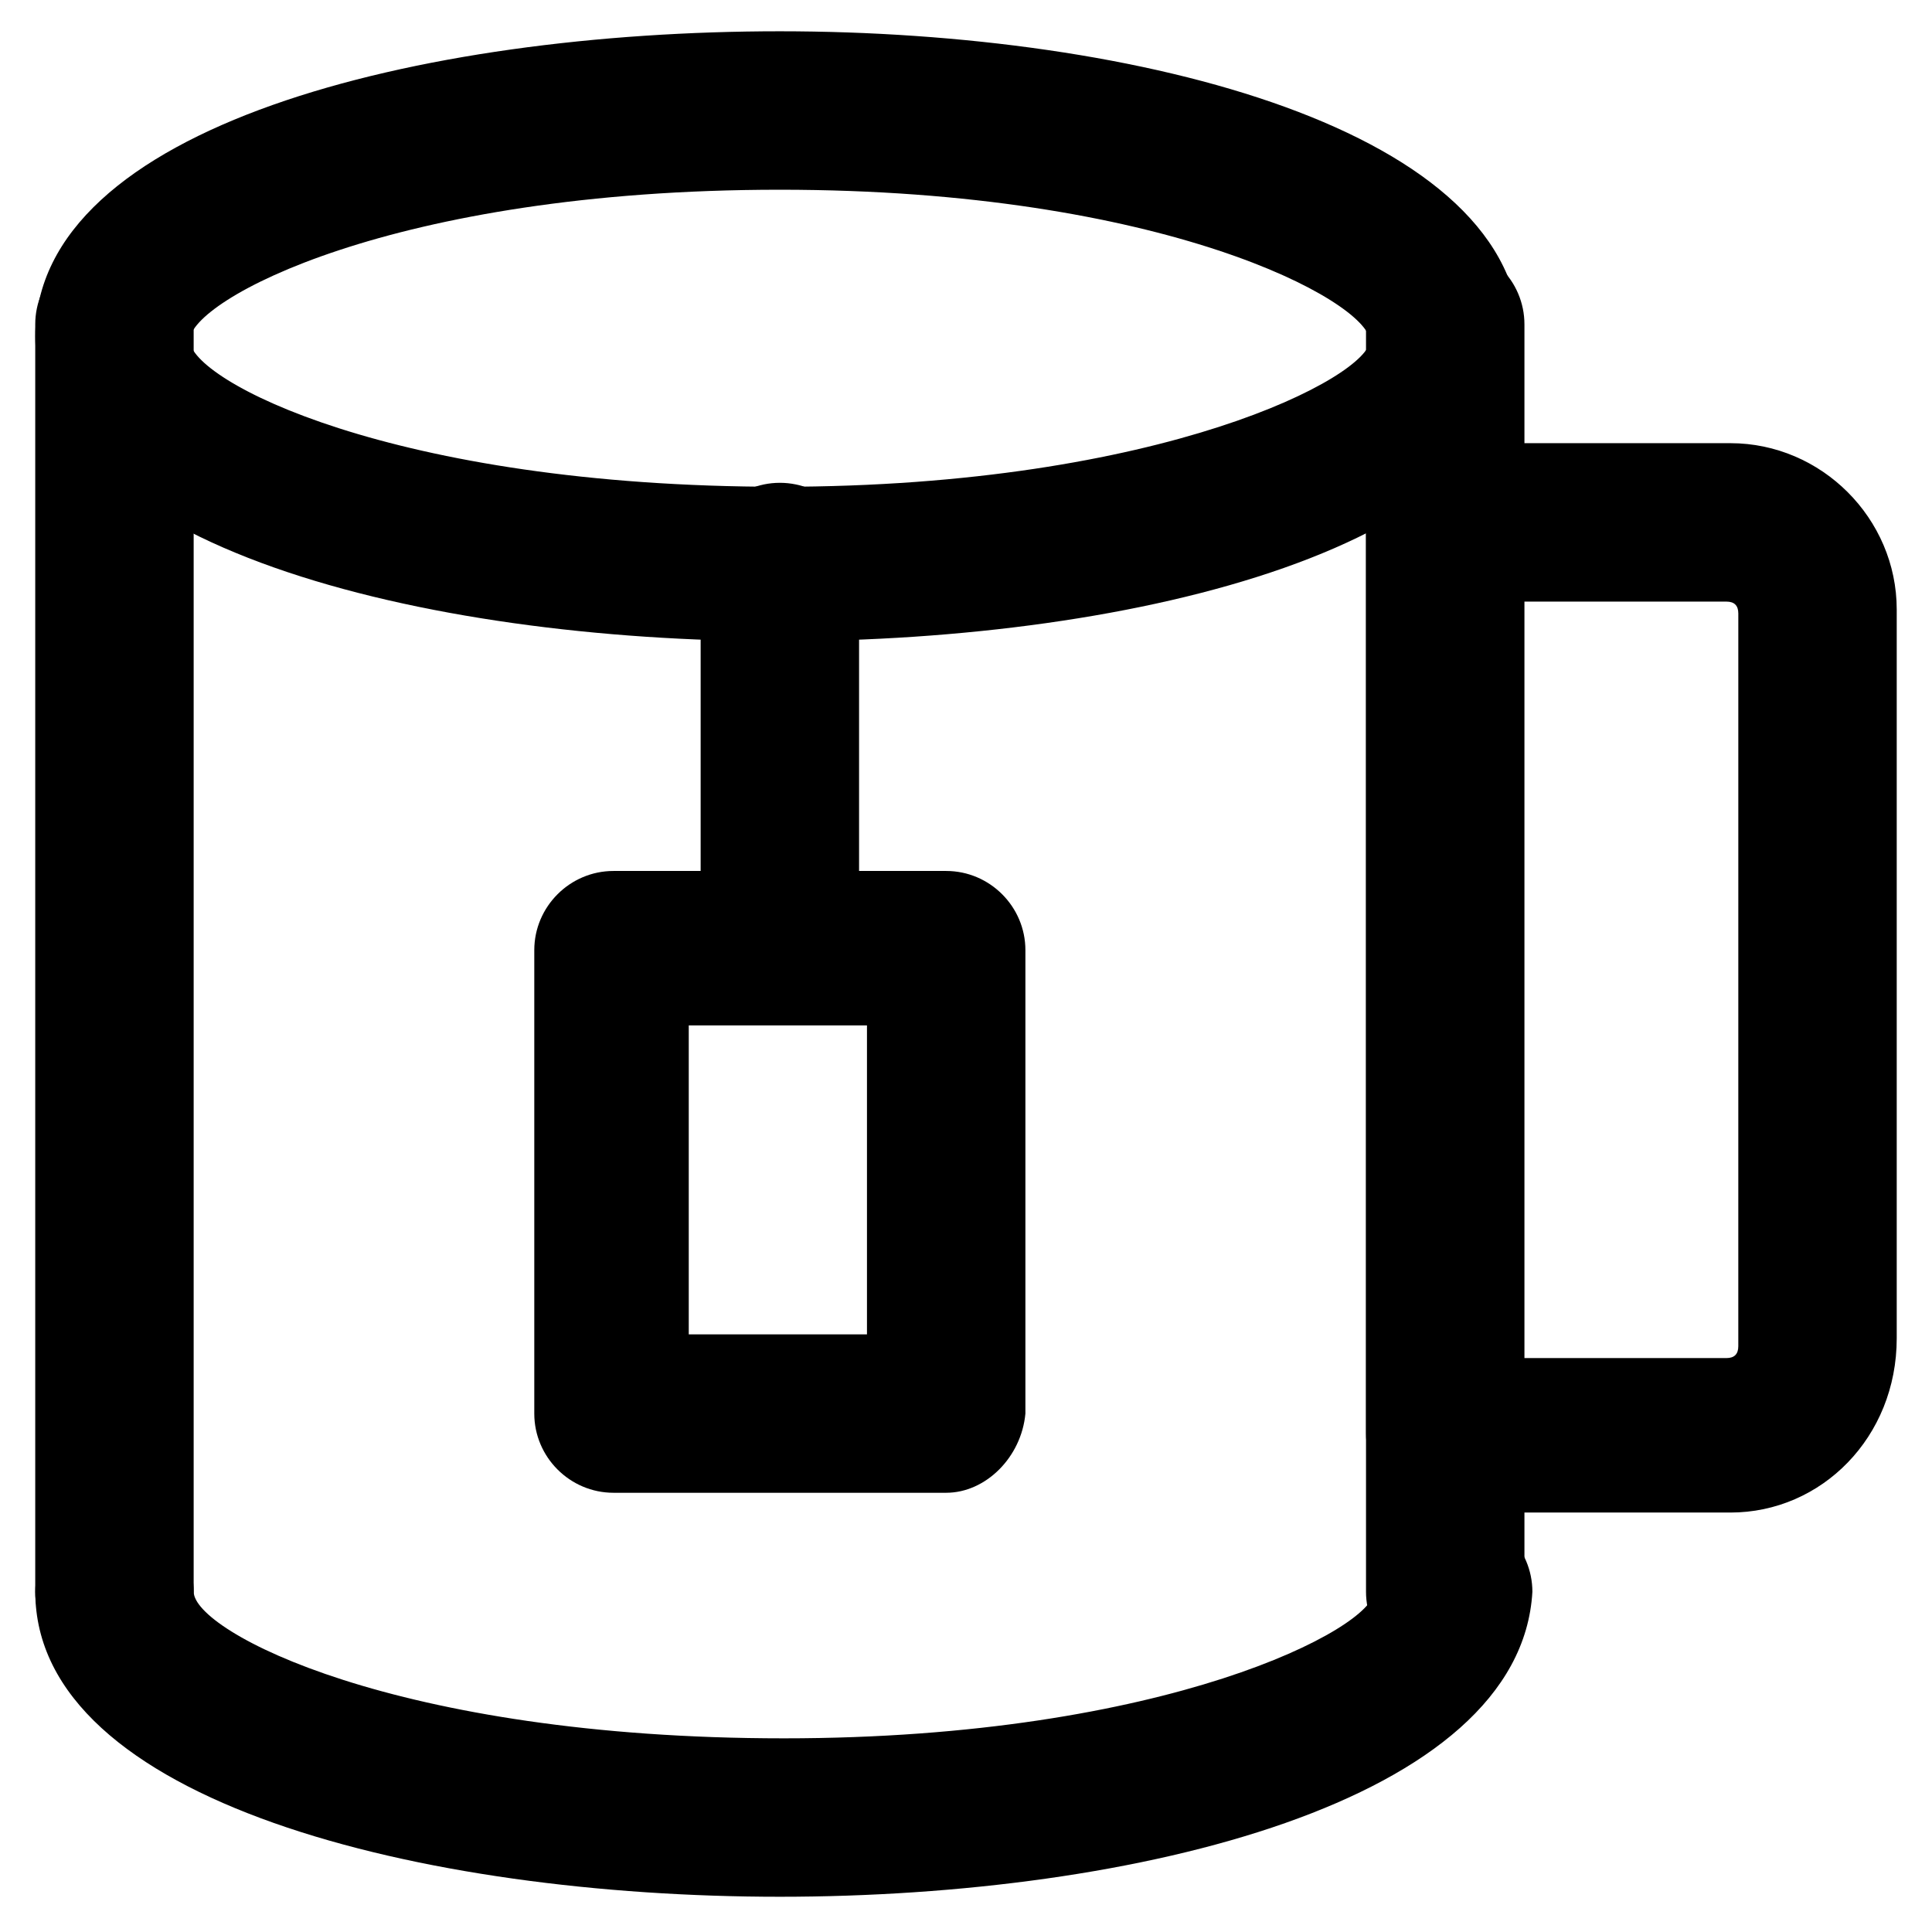 <?xml version="1.0" encoding="UTF-8"?>
<!-- The Best Svg Icon site in the world: iconSvg.co, Visit us! https://iconsvg.co -->
<svg fill="#000000" width="800px" height="800px" version="1.1" viewBox="144 144 512 512" xmlns="http://www.w3.org/2000/svg">
 <g>
  <path d="m174.33 586.83c-11.547 0-20.992-9.445-20.992-20.992v-335.87c0-11.547 9.445-20.992 20.992-20.992s20.992 9.445 20.992 20.992v335.87c-1.047 11.547-10.496 20.992-20.992 20.992z"/>
  <path d="m527 586.83c-11.547 0-20.992-9.445-20.992-20.992v-335.87c0-11.547 9.445-20.992 20.992-20.992s20.992 9.445 20.992 20.992v335.87c-1.051 11.547-9.445 20.992-20.992 20.992z"/>
  <path d="m350.67 313.93c-94.465 0-197.32-25.191-197.32-80.82s101.81-80.82 197.32-80.82c95.512 0.004 196.27 26.242 196.27 81.871 0 54.582-101.81 79.77-196.27 79.77zm0-119.65c-102.86 0-156.39 29.387-156.39 39.883s53.531 38.836 156.39 38.836c101.81 0 156.39-29.391 156.39-38.836-1.051-10.496-54.578-39.883-156.39-39.883z"/>
  <path d="m350.67 646.66c-94.465 0-197.32-25.191-197.32-80.82 0-11.547 9.445-20.992 20.992-20.992 11.547 0 20.992 9.445 20.992 20.992 0 10.496 53.531 38.836 156.39 38.836 101.81 0 156.39-29.391 156.39-38.836 0-11.547 9.445-20.992 20.992-20.992 11.547 0 20.992 9.445 20.992 20.992-3.152 55.629-104.96 80.82-199.43 80.82z"/>
  <path d="m602.57 544.84h-75.57c-11.547 0-20.992-9.445-20.992-20.992v-241.41c0-11.547 9.445-20.992 20.992-20.992h75.57c24.141 0 44.082 19.941 44.082 44.082v193.13c0.004 26.242-19.941 46.184-44.082 46.184zm-55.629-40.934h54.578c2.098 0 3.148-1.051 3.148-3.148l0.004-194.18c0-2.098-1.051-3.148-3.148-3.148h-54.582z"/>
  <path d="m350.67 404.2c-11.547 0-20.992-9.445-20.992-20.992v-90.266c0-11.547 9.445-20.992 20.992-20.992s20.992 9.445 20.992 20.992v90.266c-1.051 11.547-9.449 20.992-20.992 20.992z"/>
  <path d="m394.75 539.6h-88.168c-11.547 0-20.992-9.445-20.992-20.992v-122.8c0-11.547 9.445-20.992 20.992-20.992h88.168c11.547 0 20.992 9.445 20.992 20.992v122.8c-1.051 11.543-10.496 20.992-20.992 20.992zm-68.223-41.984h47.23v-81.867l-47.23-0.004z"/>
 </g>
</svg>